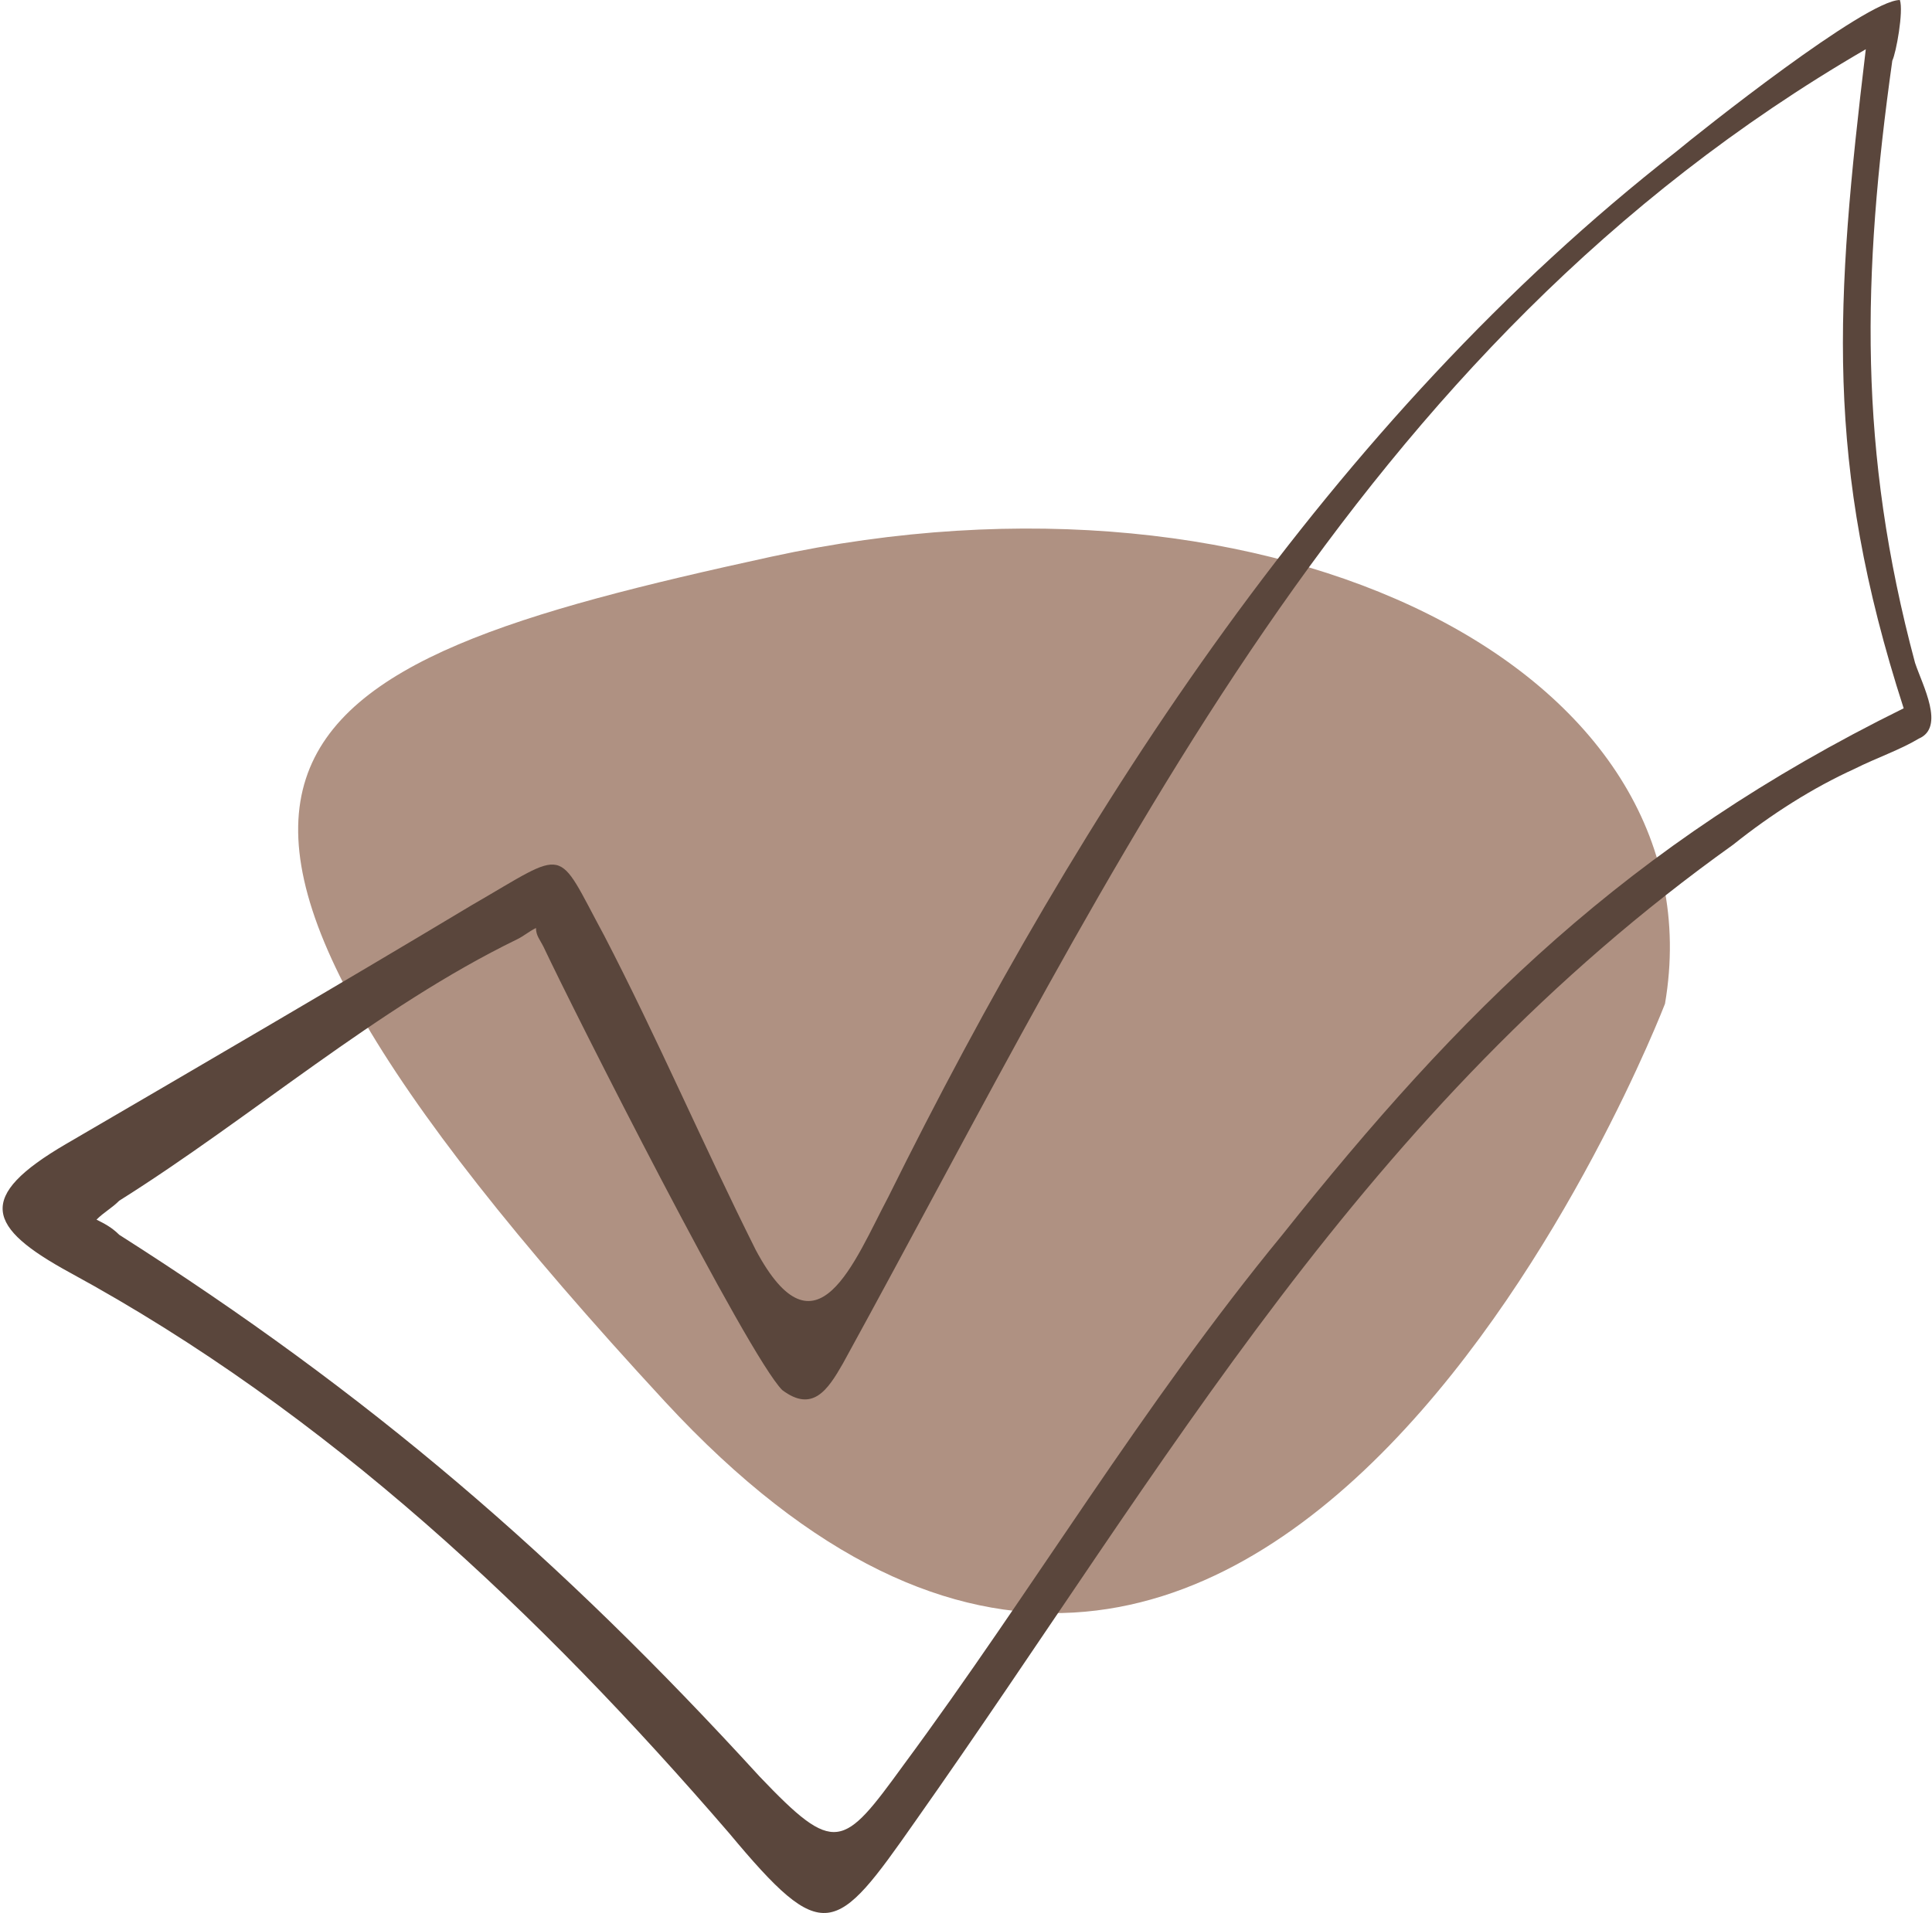 <?xml version="1.0" encoding="UTF-8"?> <svg xmlns="http://www.w3.org/2000/svg" xmlns:xlink="http://www.w3.org/1999/xlink" xmlns:xodm="http://www.corel.com/coreldraw/odm/2003" xml:space="preserve" width="103px" height="102px" version="1.1" style="shape-rendering:geometricPrecision; text-rendering:geometricPrecision; image-rendering:optimizeQuality; fill-rule:evenodd; clip-rule:evenodd" viewBox="0 0 5.09 5.05"> <defs> <style type="text/css"> .fil1 {fill:#5A463C} .fil0 {fill:#AF9182} </style> </defs> <g id="Слой_x0020_1">  <g id="_1842943978560"> <path class="fil0" d="M4.39 2.65c0,0 -1.06,2.76 -2.64,1.05 -1.57,-1.7 -1.05,-1.94 0.28,-2.23 1.33,-0.29 2.51,0.3 2.36,1.18z"></path> <path class="fil1" d="M5.01 0c-0.09,0 -0.53,0.35 -0.59,0.4 -0.91,0.71 -1.57,1.73 -2.08,2.76 -0.09,0.17 -0.19,0.44 -0.35,0.14 -0.14,-0.28 -0.26,-0.56 -0.4,-0.83 -0.13,-0.24 -0.09,-0.23 -0.35,-0.08 -0.35,0.21 -0.71,0.42 -1.07,0.63 -0.24,0.14 -0.21,0.22 0.01,0.34 0.68,0.37 1.24,0.9 1.74,1.48 0.25,0.3 0.28,0.27 0.49,-0.03 0.67,-0.95 1.18,-1.88 2.16,-2.58 0.1,-0.08 0.21,-0.15 0.32,-0.2 0.06,-0.03 0.12,-0.05 0.17,-0.08 0.07,-0.03 0.01,-0.14 -0.01,-0.2 -0.15,-0.56 -0.14,-1.02 -0.06,-1.59 0.01,-0.02 0.03,-0.13 0.02,-0.16zm-3.58 2.5c0.08,0.17 0.54,1.08 0.63,1.17 0.08,0.06 0.12,0 0.16,-0.07 0.73,-1.33 1.34,-2.68 2.7,-3.47 -0.08,0.67 -0.11,1.09 0.1,1.74 -0.73,0.36 -1.17,0.8 -1.64,1.39 -0.37,0.45 -0.66,0.94 -1,1.4 -0.16,0.22 -0.18,0.24 -0.38,0.03 -0.53,-0.58 -1.03,-1.01 -1.69,-1.43 -0.02,-0.02 -0.04,-0.03 -0.06,-0.04 0.02,-0.02 0.04,-0.03 0.06,-0.05 0.35,-0.22 0.68,-0.51 1.05,-0.69 0.02,-0.01 0.03,-0.02 0.05,-0.03 0,0.02 0.01,0.03 0.02,0.05z"></path> </g> </g> </svg> 